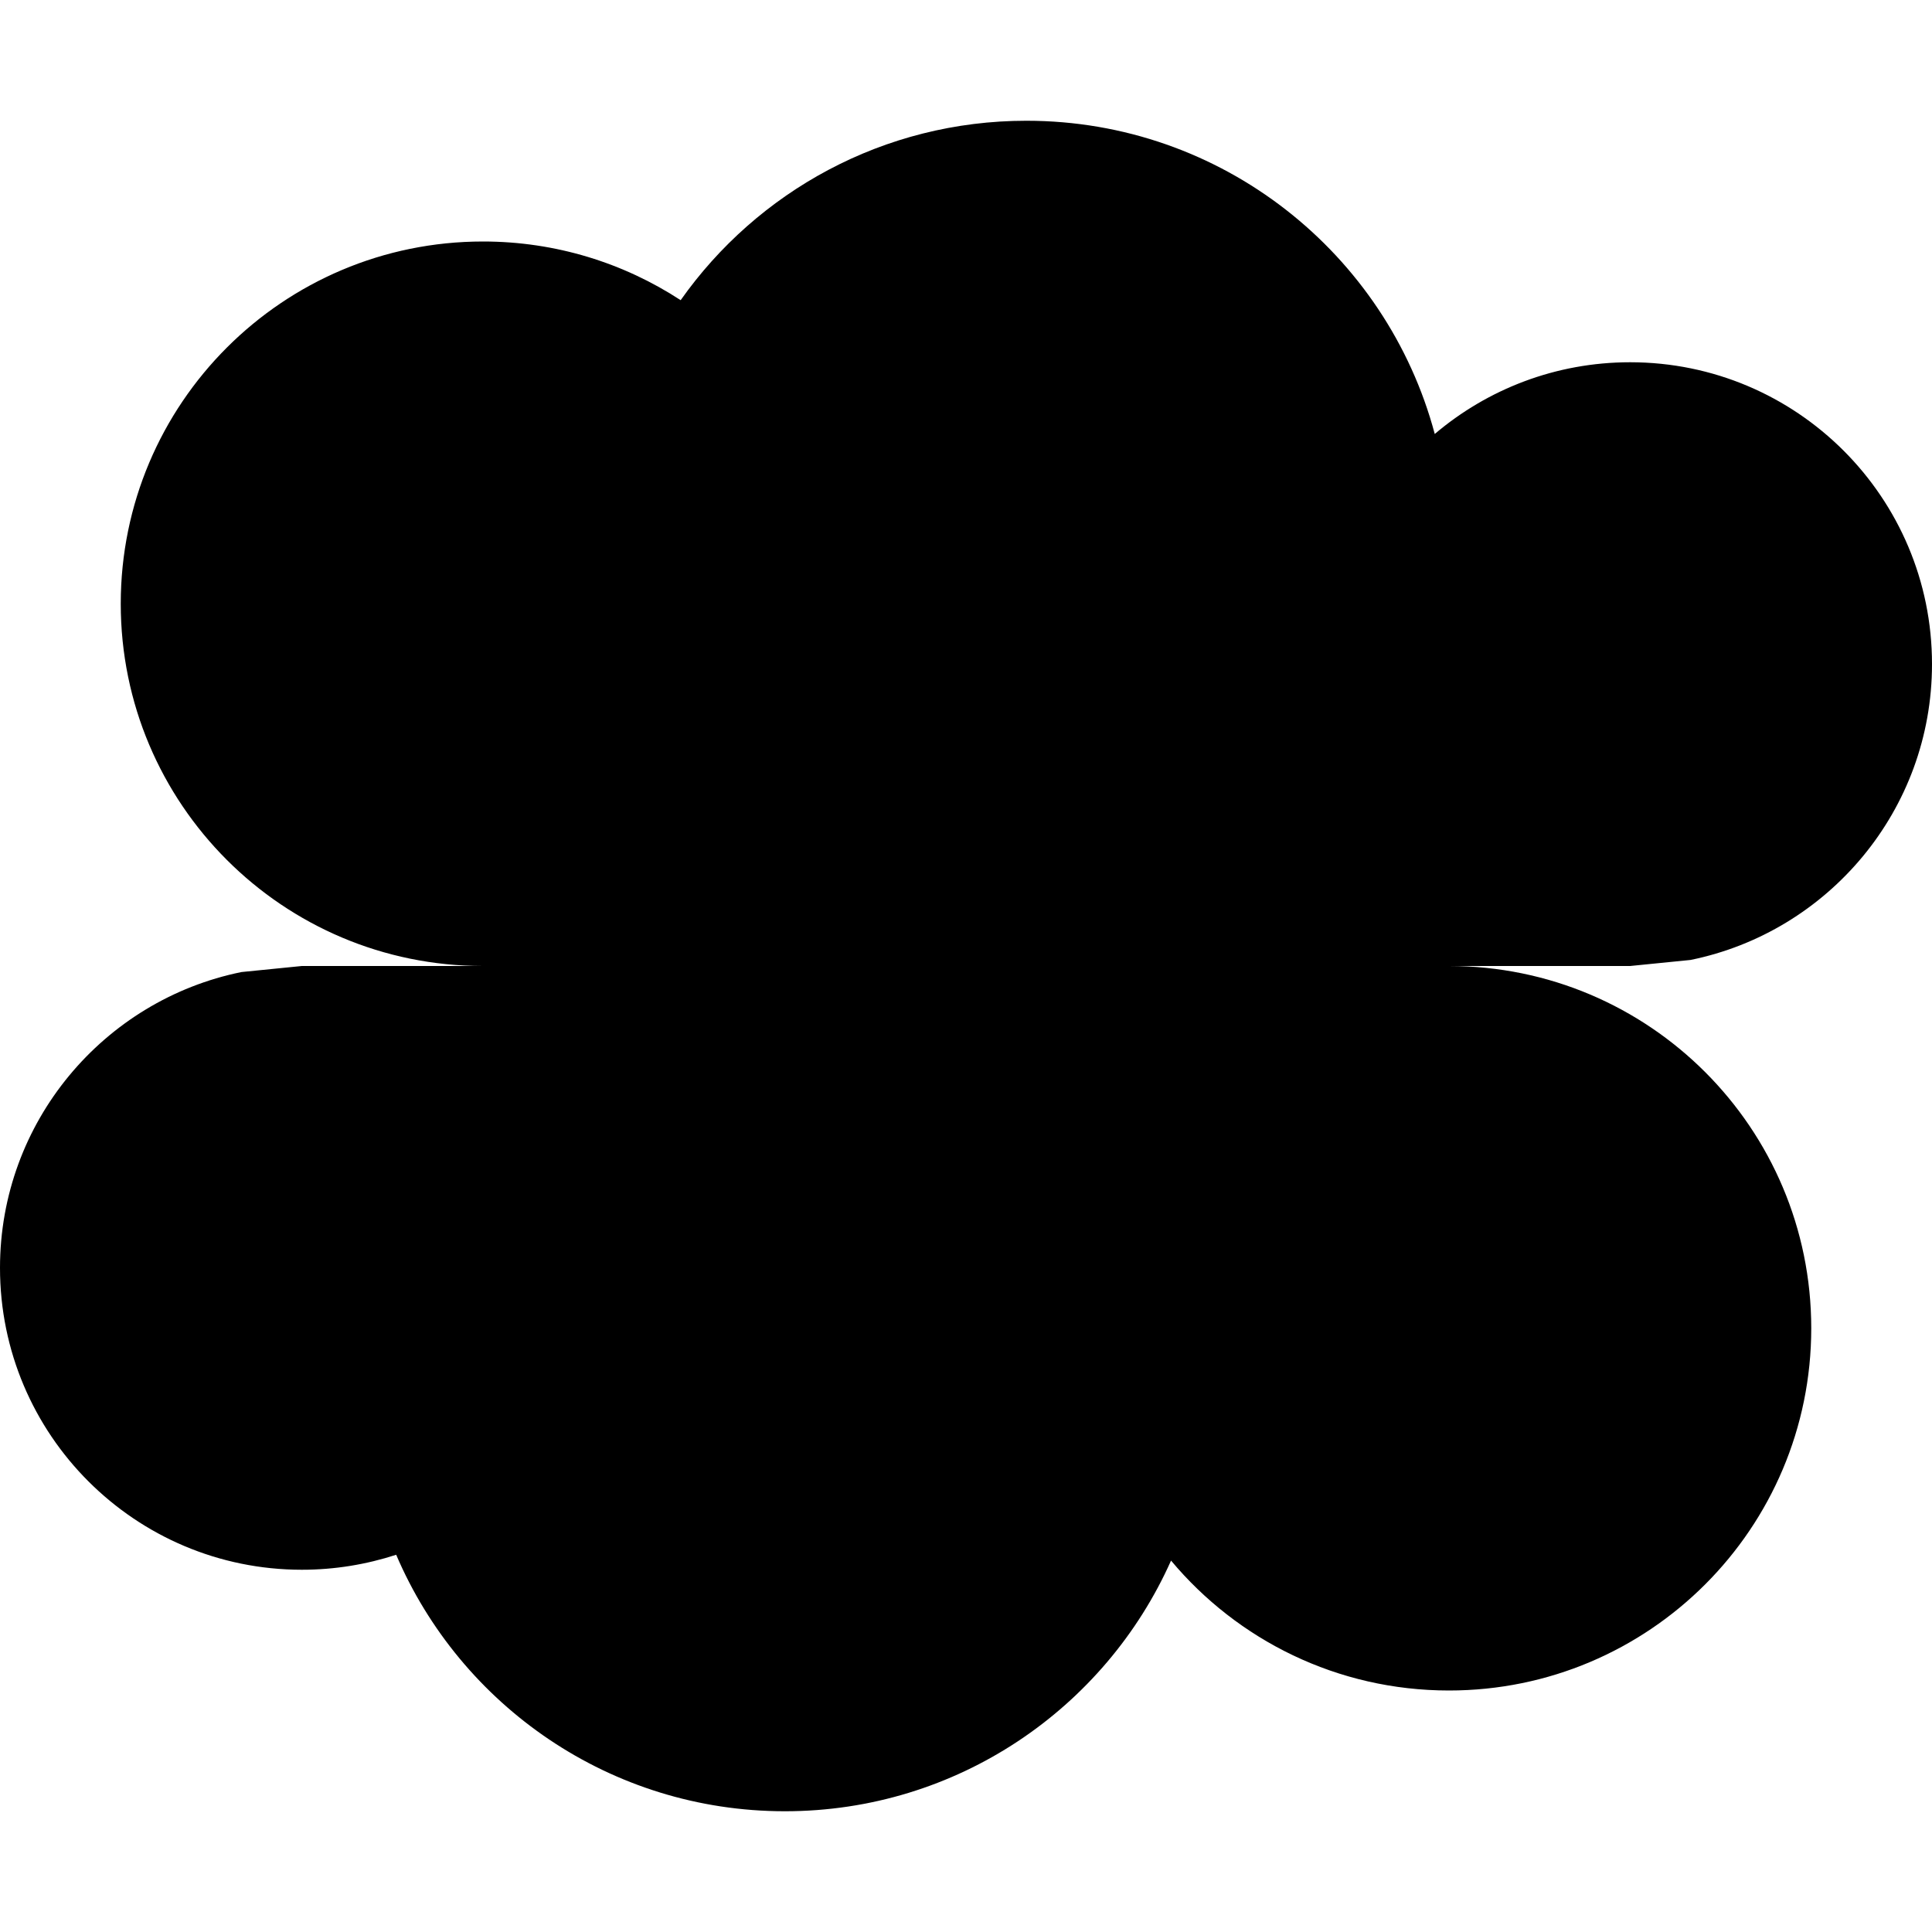 <svg
width="30"
height="30"
viewBox="0 0 78 70"
fill="none"
xmlns="http://www.w3.org/2000/svg"
    >
    <path
        d="M78 22.812C78 28.706 73.812 33.625 68.25 34.756L65.812 35H58.5C66.578 35 73.125 41.547 73.125 49.625C73.125 57.703 66.578 64.25 58.5 64.25C53.991 64.25 49.959 62.212 47.278 59.005C44.621 64.967 38.639 69.125 31.688 69.125C24.643 69.125 18.598 64.859 15.995 58.77C14.796 59.16 13.518 59.375 12.188 59.375C5.455 59.375 0 53.92 0 47.188C0 41.294 4.188 36.375 9.75 35.244L12.188 35H19.5C11.422 35 4.875 28.453 4.875 20.375C4.875 12.297 11.422 5.75 19.5 5.75C22.445 5.75 25.189 6.623 27.48 8.119C30.571 3.737 35.67 0.875 41.438 0.875C49.335 0.875 55.98 6.237 57.925 13.521C60.05 11.717 62.805 10.625 65.812 10.625C72.545 10.625 78 16.08 78 22.812Z"
        fill="black"
    />
</svg>